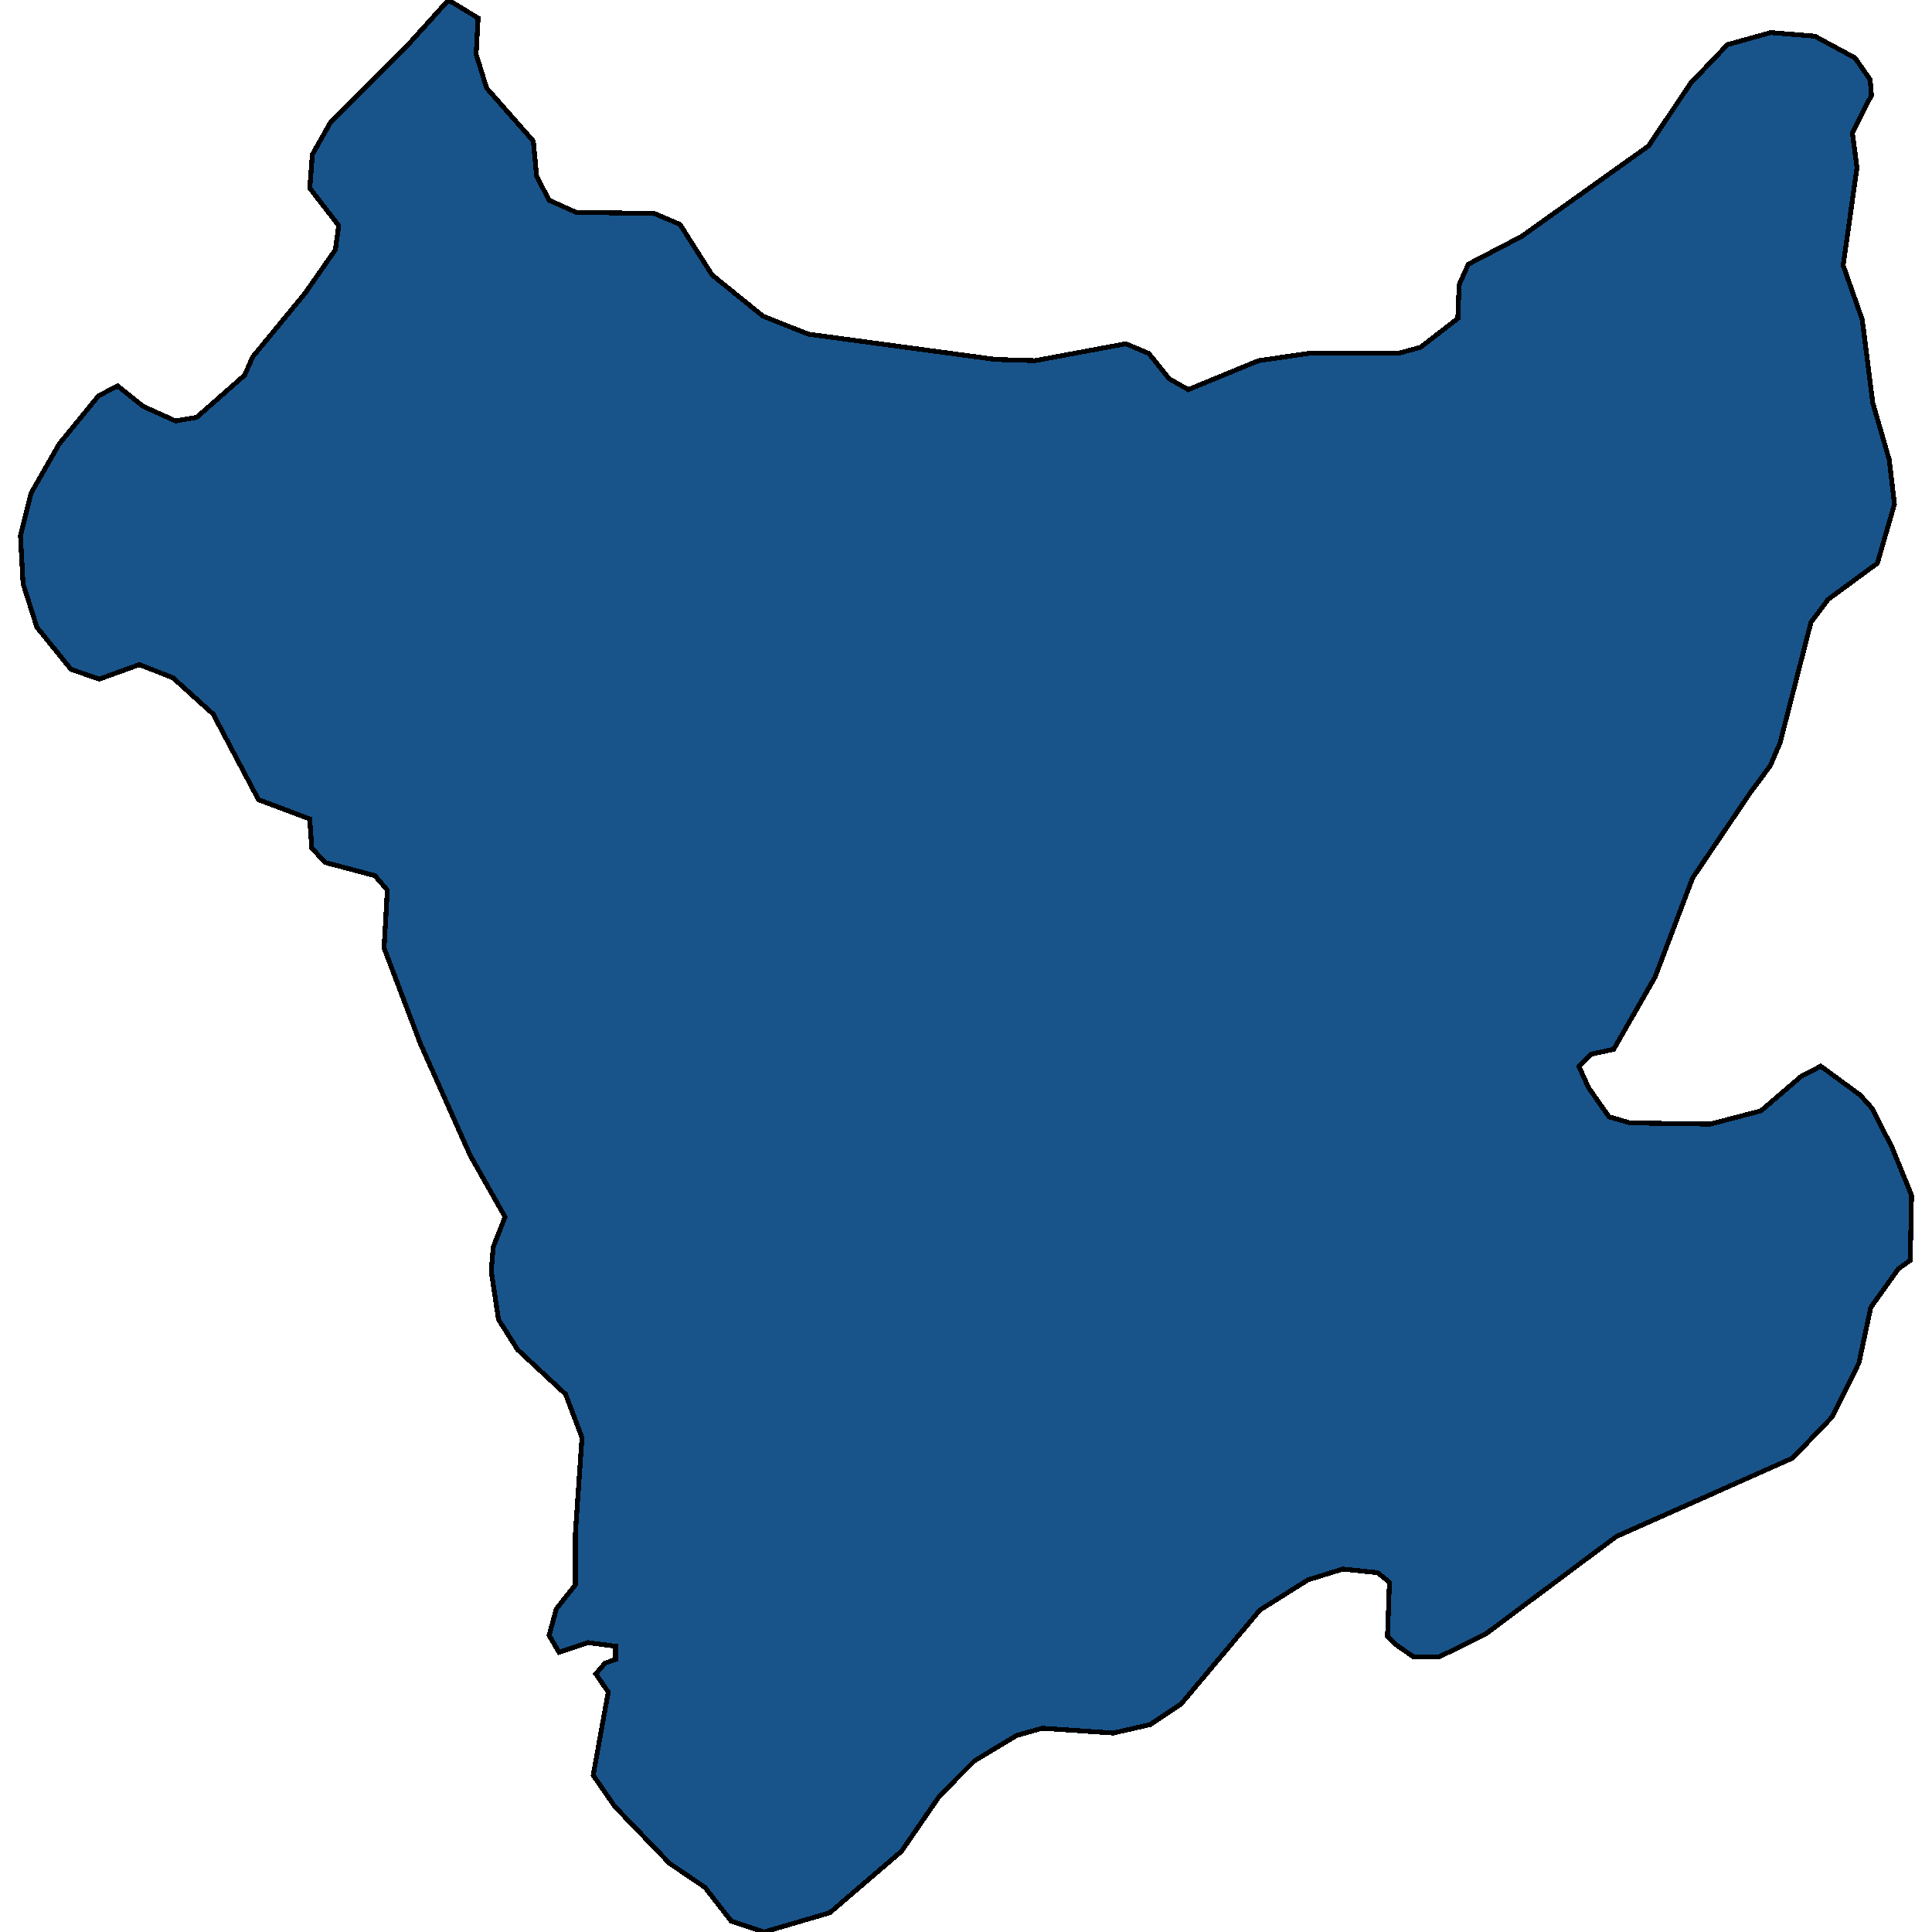 <svg xmlns="http://www.w3.org/2000/svg" width="400" height="400"><path d="m113.688 338.588 1.498-5.492 3.948-4.993v-10.736l1.36-19.723-3.403-8.988-9.938-9.237-3.948-6.242-1.497-9.987.408-4.993 2.45-6.242-7.215-12.733-10.346-23.22-7.488-19.726.68-11.985-2.586-2.996-10.346-2.747-2.723-2.996-.409-5.993-10.618-3.995-9.394-17.729-8.304-7.49-6.943-2.748-8.305 2.997-5.854-1.998-7.08-8.74-2.858-8.989-.545-9.988 2.179-8.74L12.265 91.9l8.168-9.988 3.948-1.998 5.31 4.245 6.67 2.997 4.357-.75 9.938-8.74 1.633-3.745L63.18 60.685l6.263-8.99.68-4.994-5.99-7.742.545-6.993 3.812-6.742L84.963 8.74 92.859 0l6.126 3.746-.408 7.492 2.178 6.993 9.666 10.988.68 7.243 2.587 4.994 5.582 2.497 16.2.25 5.31 2.248 6.67 10.488 10.483 8.491 9.394 3.746 38.8 5.244 8.168.25 18.787-3.496 4.765 1.997 4.22 5.245 3.948 2.247 14.567-5.993 10.346-1.499h18.515l4.629-1.248 7.76-5.994.272-6.992 1.906-4.245 11.027-5.744 26.275-18.73 8.713-12.986 7.624-7.992 8.985-2.497 9.121.75 8.305 4.495 3.13 4.495.273 3.246-3.948 7.742.953 7.242-2.859 20.229 3.948 11.237 2.178 17.23 3.404 11.738 1.089 9.24-3.54 12.235-10.21 7.491-3.54 4.745-6.398 24.97-2.042 4.744-4.084 5.494-11.98 17.728-7.76 20.475-8.577 14.98-4.629 1-2.587 2.496 2.042 4.495 4.22 5.992 4.357 1.248 16.61.25 10.482-2.746 8.44-7.241 3.948-1.998 8.169 5.993 2.45 2.746 4.084 7.99 4.085 9.987-.273 13.482-2.45 1.748-5.718 7.99-2.45 11.484-5.582 11.235-8.169 8.489-36.485 16.227-27.091 20.222-9.666 4.744h-5.173l-3.948-2.746-1.498-1.498.408-11.235-2.45-1.997-7.215-.749-7.216 2.247-9.938 6.241-16.337 19.473-6.398 4.244-7.624 1.747-14.703-.998-5.31 1.498-8.712 5.242-7.216 7.24-7.896 11.483-14.839 12.732L158.205 400l-6.807-2.247-5.445-6.99-7.352-4.992-11.3-11.733-4.492-6.491 3.131-17.226-2.586-3.744 1.906-2.247 2.178-.749v-2.746l-5.718-.75-5.99 1.998Z" style="stroke:#000;fill:#18548a;shape-rendering:crispEdges;stroke-width:1px"/></svg>